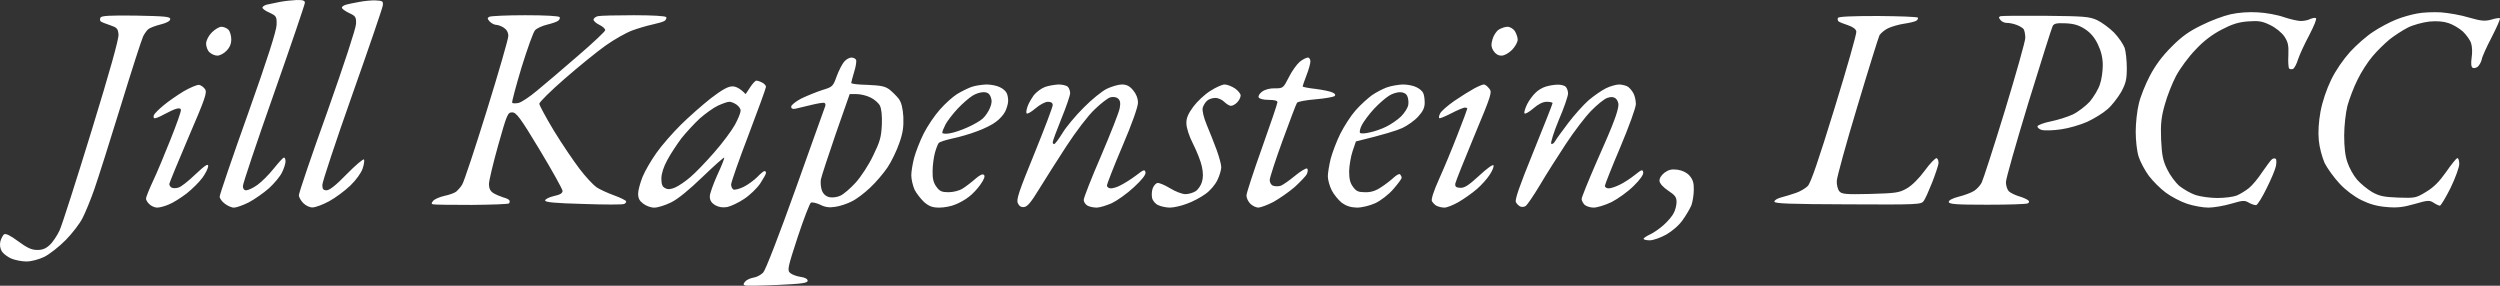 <svg width="280" height="32" viewBox="0 0 280 32" fill="none" xmlns="http://www.w3.org/2000/svg">
<rect x="0" y="0" width="280" height="32" fill="#333333" stroke="none"/>
<path fill-rule="evenodd" clip-rule="evenodd" d="M31.327 0.219L31.327 0.219C31.87 0.111 32.716 0.025 33.215 0.003C33.909 -0.018 34.148 0.068 34.148 0.305C34.148 0.477 32.586 5.067 30.676 10.496C28.767 15.905 27.204 20.559 27.204 20.839C27.204 21.14 27.335 21.313 27.573 21.313C27.79 21.313 28.354 21.054 28.832 20.709C29.309 20.365 30.134 19.546 30.676 18.857C31.219 18.189 31.718 17.628 31.805 17.65C31.913 17.65 31.978 17.844 31.978 18.081C31.978 18.318 31.805 18.878 31.587 19.309C31.392 19.74 30.72 20.537 30.134 21.076C29.526 21.614 28.506 22.326 27.855 22.67C27.204 22.994 26.467 23.252 26.228 23.252C25.989 23.274 25.534 23.08 25.186 22.821C24.861 22.584 24.601 22.218 24.601 22.024C24.601 21.808 26.033 17.607 27.79 12.694C29.96 6.596 30.958 3.451 30.98 2.783C31.002 1.856 30.958 1.792 30.199 1.425C29.743 1.231 29.374 0.973 29.396 0.844C29.396 0.736 29.635 0.585 29.873 0.52C30.134 0.456 30.785 0.326 31.327 0.219ZM38.77 0.52C39.03 0.456 39.681 0.305 40.224 0.219C40.766 0.111 41.591 0.025 42.068 0.046C42.871 0.089 42.936 0.132 42.871 0.628C42.827 0.93 41.287 5.433 39.442 10.647C37.598 15.861 36.101 20.386 36.101 20.709C36.101 21.184 36.209 21.313 36.578 21.313C36.925 21.313 37.663 20.709 38.856 19.481C39.855 18.469 40.701 17.758 40.766 17.865C40.831 17.973 40.766 18.447 40.614 18.878C40.462 19.352 39.876 20.171 39.247 20.774C38.64 21.356 37.576 22.153 36.86 22.541C36.144 22.929 35.32 23.23 35.016 23.23C34.712 23.252 34.256 23.037 33.974 22.756C33.714 22.498 33.475 22.088 33.475 21.873C33.454 21.658 34.886 17.434 36.665 12.5C38.553 7.157 39.855 3.192 39.876 2.675C39.898 1.899 39.833 1.792 39.074 1.447C38.64 1.231 38.271 0.973 38.292 0.844C38.292 0.736 38.531 0.585 38.77 0.52ZM249.832 1.598C249.051 1.77 247.597 2.309 246.577 2.826C245.189 3.494 244.342 4.097 243.214 5.239C242.173 6.273 241.391 7.329 240.784 8.493C240.285 9.441 239.721 10.841 239.547 11.617C239.352 12.393 239.2 13.793 239.2 14.741C239.2 15.732 239.33 16.917 239.525 17.542C239.721 18.145 240.241 19.115 240.675 19.697C241.131 20.3 241.977 21.14 242.563 21.571C243.171 22.024 244.234 22.584 244.95 22.821C245.666 23.058 246.729 23.252 247.337 23.252C247.923 23.252 249.073 23.058 249.876 22.821C251.221 22.433 251.394 22.412 251.894 22.713C252.197 22.886 252.566 22.994 252.696 22.972C252.848 22.929 253.391 22.067 253.868 21.076C254.367 20.085 254.845 18.943 254.91 18.576C254.975 18.189 254.975 17.822 254.866 17.779C254.779 17.715 254.606 17.736 254.476 17.822C254.345 17.909 253.868 18.555 253.391 19.244C252.935 19.955 252.262 20.753 251.894 21.054C251.525 21.356 250.917 21.722 250.527 21.895C250.158 22.045 249.181 22.175 248.357 22.175C247.554 22.175 246.469 22.024 245.926 21.852C245.384 21.679 244.581 21.205 244.104 20.839C243.648 20.451 243.019 19.589 242.715 18.943C242.238 17.973 242.129 17.37 242.042 15.603C241.977 13.879 242.064 13.104 242.455 11.725C242.715 10.777 243.279 9.333 243.713 8.514C244.147 7.695 245.124 6.359 245.883 5.584C246.794 4.593 247.749 3.882 248.812 3.321C250.006 2.697 250.7 2.481 251.785 2.395C252.978 2.309 253.369 2.373 254.259 2.804C254.888 3.106 255.539 3.645 255.843 4.076C256.255 4.7 256.342 5.067 256.298 6.166C256.255 6.898 256.298 7.566 256.385 7.674C256.472 7.76 256.667 7.782 256.819 7.717C256.971 7.652 257.231 7.157 257.383 6.64C257.557 6.122 258.121 4.894 258.642 3.925C259.163 2.912 259.51 2.093 259.38 2.029C259.271 1.964 258.967 2.029 258.729 2.136C258.49 2.266 258.034 2.352 257.687 2.352C257.362 2.352 256.515 2.158 255.799 1.921C255.083 1.662 253.76 1.425 252.87 1.382C251.872 1.318 250.7 1.404 249.832 1.598ZM268.341 2.201C269.014 1.921 270.099 1.619 270.728 1.511C271.335 1.382 272.551 1.339 273.375 1.382C274.2 1.447 275.632 1.684 276.521 1.964C277.888 2.352 278.279 2.395 279.017 2.201C279.494 2.05 279.928 1.985 279.993 2.05C280.058 2.093 279.646 3.041 279.082 4.14C278.518 5.217 277.997 6.359 277.954 6.661C277.888 6.963 277.671 7.329 277.498 7.48C277.324 7.609 277.064 7.674 276.934 7.588C276.76 7.48 276.738 7.071 276.825 6.446C276.912 5.907 276.89 5.196 276.76 4.83C276.652 4.485 276.218 3.882 275.827 3.515C275.437 3.171 274.72 2.74 274.243 2.589C273.679 2.395 272.919 2.33 272.073 2.416C271.357 2.503 270.294 2.783 269.686 3.084C269.101 3.386 268.167 3.989 267.625 4.42C267.083 4.873 266.215 5.713 265.716 6.316C265.195 6.92 264.435 8.105 264.045 8.924C263.632 9.742 263.133 11.057 262.916 11.832C262.721 12.608 262.548 14.095 262.548 15.172C262.548 16.465 262.656 17.477 262.916 18.189C263.112 18.792 263.589 19.654 263.98 20.106C264.37 20.559 265.13 21.184 265.672 21.507C266.475 21.959 266.974 22.067 268.601 22.132C270.489 22.196 270.598 22.175 271.726 21.485C272.594 20.968 273.202 20.343 273.961 19.266C274.525 18.447 275.089 17.736 275.22 17.715C275.328 17.672 275.437 17.973 275.437 18.361C275.437 18.727 275.003 19.934 274.46 21.054C273.918 22.132 273.375 23.037 273.267 23.037C273.158 23.037 272.833 22.886 272.572 22.713C272.117 22.412 271.921 22.412 270.446 22.843C269.166 23.209 268.493 23.295 267.3 23.187C266.236 23.101 265.39 22.864 264.479 22.412C263.719 22.045 262.699 21.291 262.048 20.58C261.419 19.912 260.66 18.857 260.356 18.253C260.074 17.607 259.77 16.486 259.705 15.711C259.618 14.806 259.683 13.664 259.9 12.479C260.117 11.337 260.573 10.001 261.094 8.924C261.593 7.889 262.461 6.64 263.22 5.799C263.936 5.024 265.086 4.011 265.802 3.558C266.497 3.084 267.647 2.481 268.341 2.201ZM11.256 1.964C11.169 2.115 11.191 2.309 11.278 2.395C11.386 2.481 11.864 2.675 12.341 2.826C13.1 3.084 13.209 3.192 13.274 3.86C13.317 4.356 12.297 7.997 10.258 14.633C8.565 20.149 6.96 25.17 6.678 25.795C6.395 26.398 5.896 27.152 5.549 27.454C5.137 27.841 4.725 28.014 4.139 27.992C3.531 27.992 3.032 27.755 2.034 27.023C1.166 26.376 0.638 26.118 0.45 26.247C0.32 26.355 0.125 26.721 0.038 27.044C-0.049 27.454 0.016 27.841 0.211 28.165C0.385 28.423 0.862 28.79 1.275 28.962C1.687 29.134 2.446 29.285 2.945 29.285C3.51 29.285 4.312 29.07 4.963 28.768C5.549 28.466 6.634 27.626 7.372 26.872C8.11 26.118 8.934 25.04 9.238 24.437C9.542 23.855 10.149 22.39 10.562 21.205C10.974 20.02 12.319 15.797 13.534 11.832C14.749 7.868 15.878 4.377 16.03 4.076C16.181 3.774 16.442 3.408 16.594 3.278C16.767 3.127 17.375 2.89 17.983 2.74C18.677 2.567 19.067 2.352 19.067 2.136C19.067 1.856 18.46 1.813 15.227 1.748C12.297 1.705 11.364 1.77 11.256 1.964ZM54.848 2.416C54.566 2.093 54.566 2.007 54.805 1.878C54.957 1.792 56.78 1.705 58.819 1.705C61.119 1.705 62.617 1.792 62.682 1.921C62.747 2.029 62.66 2.223 62.508 2.33C62.378 2.438 61.814 2.632 61.271 2.761C60.729 2.89 60.121 3.171 59.926 3.386C59.731 3.58 59.058 5.476 58.407 7.566C57.778 9.678 57.3 11.444 57.365 11.509C57.431 11.595 57.734 11.595 58.06 11.531C58.407 11.466 59.318 10.841 60.121 10.173C60.946 9.505 62.985 7.76 64.678 6.295C66.392 4.83 67.781 3.515 67.781 3.386C67.802 3.235 67.499 2.955 67.13 2.783C66.761 2.61 66.457 2.33 66.479 2.201C66.479 2.05 66.696 1.878 66.956 1.813C67.238 1.748 69.039 1.705 70.971 1.705C73.119 1.705 74.551 1.792 74.616 1.921C74.681 2.029 74.594 2.223 74.442 2.33C74.312 2.438 73.683 2.61 73.097 2.74C72.489 2.869 71.47 3.171 70.819 3.408C70.168 3.645 68.822 4.399 67.846 5.088C66.869 5.778 64.808 7.458 63.246 8.816C61.684 10.173 60.403 11.444 60.403 11.617C60.403 11.789 61.141 13.147 62.031 14.633C62.942 16.12 64.244 18.038 64.917 18.921C65.589 19.805 66.436 20.709 66.804 20.968C67.151 21.205 68.041 21.614 68.757 21.873C69.473 22.132 70.081 22.433 70.124 22.541C70.168 22.627 70.059 22.778 69.907 22.843C69.755 22.929 67.694 22.929 65.329 22.843C62.117 22.756 61.054 22.649 61.054 22.455C61.054 22.304 61.488 22.088 62.031 21.959C62.747 21.808 63.007 21.636 63.007 21.378C62.985 21.162 61.835 19.093 60.447 16.788C58.255 13.147 57.821 12.586 57.365 12.586C56.866 12.586 56.78 12.78 55.803 16.249C55.239 18.253 54.762 20.235 54.762 20.623C54.762 21.097 54.913 21.399 55.239 21.614C55.521 21.787 56.02 22.002 56.367 22.11C56.715 22.196 57.018 22.347 57.062 22.455C57.105 22.541 57.083 22.67 57.018 22.778C56.953 22.864 55.065 22.929 52.852 22.95C50.617 22.95 48.664 22.929 48.512 22.886C48.295 22.843 48.295 22.756 48.512 22.498C48.664 22.304 49.228 22.067 49.771 21.938C50.313 21.83 50.899 21.614 51.095 21.464C51.268 21.313 51.594 20.968 51.767 20.666C51.962 20.365 53.199 16.637 54.523 12.371C55.847 8.105 56.931 4.356 56.931 4.032C56.931 3.645 56.758 3.321 56.432 3.106C56.172 2.934 55.782 2.783 55.565 2.783C55.369 2.783 55.044 2.61 54.848 2.416ZM205.849 2.007C205.784 2.136 205.827 2.309 205.914 2.395C206.023 2.481 206.5 2.675 206.977 2.826C207.542 3.02 207.867 3.257 207.91 3.537C207.954 3.774 206.847 7.652 205.458 12.155C203.679 17.93 202.811 20.494 202.464 20.839C202.204 21.097 201.596 21.464 201.119 21.614C200.641 21.787 199.904 22.002 199.491 22.11C199.079 22.218 198.732 22.412 198.732 22.584C198.732 22.8 200.446 22.864 206.956 22.886C214.941 22.929 215.179 22.907 215.462 22.498C215.635 22.261 216.047 21.334 216.395 20.451C216.742 19.568 217.067 18.598 217.111 18.318C217.132 18.038 217.046 17.758 216.894 17.715C216.763 17.693 216.156 18.296 215.57 19.115C214.919 19.998 214.138 20.774 213.574 21.097C212.706 21.593 212.359 21.636 209.473 21.722C206.674 21.787 206.283 21.744 206.001 21.421C205.827 21.205 205.697 20.688 205.719 20.257C205.741 19.826 206.76 16.099 208.019 11.94C209.256 7.803 210.384 4.205 210.493 3.968C210.623 3.731 211.057 3.364 211.447 3.171C211.86 2.977 212.662 2.74 213.27 2.653C213.856 2.567 214.485 2.416 214.615 2.33C214.767 2.223 214.854 2.072 214.811 1.985C214.767 1.878 212.749 1.813 210.341 1.792C207.39 1.792 205.914 1.856 205.849 2.007ZM224.054 2.244C223.837 1.985 223.837 1.899 224.054 1.813C224.206 1.77 226.484 1.748 229.11 1.77C233.406 1.813 233.992 1.856 234.86 2.244C235.403 2.503 236.249 3.127 236.77 3.645C237.29 4.183 237.811 4.959 237.963 5.368C238.093 5.778 238.202 6.812 238.202 7.631C238.202 8.902 238.093 9.333 237.572 10.303C237.204 10.927 236.531 11.811 236.054 12.22C235.576 12.651 234.556 13.276 233.775 13.642C232.994 13.987 231.67 14.375 230.846 14.483C230 14.612 229.067 14.633 228.719 14.569C228.394 14.483 228.177 14.289 228.199 14.138C228.242 14.008 228.915 13.75 229.674 13.599C230.434 13.448 231.54 13.104 232.148 12.823C232.734 12.543 233.602 11.875 234.057 11.38C234.491 10.863 235.012 10.001 235.186 9.462C235.381 8.924 235.511 7.954 235.511 7.308C235.511 6.489 235.337 5.756 234.969 4.98C234.6 4.205 234.144 3.666 233.515 3.257C232.842 2.826 232.3 2.653 231.345 2.61C230.325 2.567 230.043 2.632 229.891 2.934C229.783 3.149 228.568 7.006 227.179 11.509C225.812 16.012 224.662 20.02 224.662 20.408C224.662 20.774 224.814 21.248 224.987 21.421C225.161 21.593 225.682 21.852 226.116 21.981C226.571 22.11 227.027 22.326 227.157 22.433C227.302 22.563 227.287 22.677 227.114 22.778C226.984 22.864 224.944 22.929 222.557 22.929C218.998 22.929 218.261 22.864 218.261 22.606C218.261 22.433 218.695 22.196 219.389 22.024C220.018 21.873 220.799 21.571 221.103 21.378C221.429 21.162 221.798 20.753 221.949 20.451C222.101 20.149 223.273 16.551 224.532 12.436C225.79 8.299 226.832 4.614 226.832 4.248C226.832 3.86 226.745 3.429 226.658 3.278C226.571 3.149 226.246 2.934 225.899 2.804C225.573 2.675 225.096 2.567 224.814 2.567C224.553 2.589 224.206 2.438 224.054 2.244ZM23.733 3.623C23.364 3.989 23.103 4.506 23.082 4.873C23.082 5.196 23.233 5.648 23.451 5.842C23.668 6.058 24.058 6.23 24.34 6.23C24.622 6.23 25.078 5.993 25.36 5.692C25.729 5.325 25.902 4.916 25.902 4.399C25.902 3.989 25.751 3.494 25.577 3.321C25.403 3.149 25.056 2.998 24.796 2.998C24.557 2.998 24.08 3.278 23.733 3.623ZM167.16 4.399C167.269 3.989 167.594 3.494 167.855 3.321C168.137 3.149 168.571 2.998 168.831 2.998C169.113 2.998 169.482 3.214 169.656 3.472C169.829 3.752 169.981 4.183 169.981 4.442C169.981 4.722 169.699 5.217 169.352 5.584C168.961 5.972 168.484 6.23 168.159 6.23C167.79 6.23 167.486 6.036 167.269 5.692C167.009 5.282 166.987 4.98 167.16 4.399ZM94.557 6.898C94.34 7.135 93.949 7.889 93.711 8.536C93.298 9.699 93.233 9.742 92.083 10.087C91.432 10.303 90.369 10.733 89.74 11.035C89.132 11.358 88.612 11.768 88.612 11.94C88.612 12.155 88.763 12.242 89.089 12.177C89.331 12.122 89.954 11.972 90.578 11.821L90.579 11.821L90.89 11.746C91.606 11.574 92.257 11.466 92.344 11.531C92.452 11.574 92.474 11.746 92.43 11.875C92.392 11.965 91.858 13.461 91.064 15.688L91.063 15.69C90.517 17.221 89.848 19.097 89.132 21.097C87.266 26.312 85.747 30.233 85.487 30.513C85.227 30.793 84.727 31.052 84.38 31.095C84.011 31.16 83.599 31.354 83.447 31.547C83.23 31.806 83.23 31.892 83.447 31.979C83.599 32.022 85.248 32 87.093 31.914C89.848 31.785 90.456 31.698 90.456 31.44C90.456 31.246 90.174 31.073 89.653 31.009C89.219 30.944 88.698 30.75 88.503 30.578C88.156 30.276 88.221 29.975 89.349 26.527C90.022 24.502 90.695 22.756 90.825 22.692C90.977 22.627 91.454 22.735 91.866 22.929C92.409 23.209 92.886 23.274 93.537 23.166C94.058 23.101 94.882 22.821 95.381 22.563C95.902 22.326 96.835 21.614 97.465 21.011C98.115 20.408 98.983 19.374 99.417 18.727C99.851 18.081 100.437 16.853 100.719 16.034C101.132 14.87 101.218 14.202 101.175 13.082C101.11 12.091 100.958 11.466 100.654 11.057C100.416 10.755 99.938 10.281 99.613 10.022C99.114 9.656 98.636 9.57 97.161 9.505C96.163 9.484 95.338 9.398 95.338 9.29C95.338 9.204 95.49 8.643 95.663 8.062C95.859 7.458 95.946 6.855 95.88 6.704C95.815 6.575 95.598 6.446 95.36 6.446C95.143 6.446 94.774 6.64 94.557 6.898ZM144.355 8.643C144.681 7.975 145.245 7.2 145.57 6.92C145.896 6.661 146.308 6.446 146.482 6.446C146.634 6.446 146.764 6.64 146.764 6.877C146.764 7.114 146.568 7.825 146.33 8.428C146.091 9.053 145.896 9.613 145.896 9.678C145.896 9.742 146.547 9.872 147.35 9.958C148.174 10.066 149.02 10.238 149.259 10.367C149.541 10.496 149.606 10.647 149.476 10.755C149.346 10.863 148.391 11.035 147.35 11.121C146.286 11.207 145.353 11.38 145.267 11.509C145.18 11.617 144.464 13.513 143.661 15.711C142.858 17.909 142.207 19.912 142.207 20.171C142.207 20.451 142.381 20.731 142.576 20.796C142.793 20.882 143.162 20.882 143.4 20.817C143.639 20.753 144.377 20.235 145.028 19.697C145.679 19.158 146.308 18.792 146.395 18.878C146.503 18.964 146.482 19.244 146.373 19.481C146.265 19.718 145.635 20.365 145.006 20.947C144.355 21.507 143.292 22.239 142.641 22.606C141.99 22.95 141.231 23.23 140.949 23.252C140.688 23.252 140.276 23.058 140.037 22.821C139.798 22.584 139.603 22.175 139.603 21.895C139.603 21.636 140.384 19.244 141.339 16.573C142.294 13.901 143.075 11.595 143.075 11.444C143.075 11.272 142.728 11.186 142.099 11.186C141.534 11.186 141.057 11.078 140.97 10.906C140.905 10.755 141.057 10.475 141.361 10.259C141.686 10.022 142.25 9.872 142.793 9.893C143.704 9.893 143.726 9.872 144.355 8.643ZM84.011 9.785L83.512 10.54C82.84 9.85 82.362 9.656 81.993 9.678C81.538 9.678 80.843 10.066 79.606 11.014C78.652 11.768 77.133 13.104 76.243 13.987C75.354 14.87 74.117 16.271 73.531 17.111C72.945 17.93 72.229 19.158 71.969 19.805C71.708 20.451 71.47 21.313 71.47 21.679C71.47 22.218 71.621 22.498 72.055 22.821C72.403 23.08 72.945 23.274 73.314 23.252C73.661 23.252 74.507 22.994 75.158 22.67C75.918 22.304 77.176 21.27 78.695 19.805C79.997 18.555 81.082 17.585 81.125 17.65C81.147 17.715 80.822 18.576 80.344 19.589C79.889 20.602 79.498 21.679 79.498 22.002C79.498 22.433 79.672 22.713 80.084 22.972C80.518 23.209 80.909 23.274 81.451 23.187C81.863 23.101 82.731 22.692 83.339 22.282C83.968 21.873 84.771 21.097 85.14 20.559C85.487 20.02 85.791 19.503 85.791 19.374C85.791 19.244 85.725 19.158 85.617 19.158C85.53 19.158 85.161 19.46 84.814 19.826C84.445 20.192 83.773 20.688 83.295 20.925C82.818 21.162 82.297 21.291 82.145 21.227C82.015 21.162 81.885 20.904 81.885 20.666C81.885 20.429 82.753 17.93 83.838 15.107C84.901 12.306 85.791 9.872 85.791 9.721C85.791 9.591 85.595 9.354 85.357 9.247C85.118 9.117 84.836 9.031 84.706 9.031C84.597 9.031 84.272 9.376 84.011 9.785ZM18.33 11.789C18.85 11.358 19.87 10.647 20.586 10.216C21.302 9.807 22.062 9.484 22.3 9.505C22.517 9.548 22.821 9.764 22.973 10.001C23.212 10.367 22.973 11.057 21.107 15.387C19.935 18.124 18.981 20.473 18.959 20.602C18.959 20.753 19.089 20.947 19.219 21.011C19.371 21.097 19.718 21.097 19.979 21.011C20.261 20.947 21.107 20.279 21.888 19.524C22.995 18.49 23.32 18.275 23.32 18.619C23.299 18.857 23.017 19.438 22.669 19.912C22.322 20.386 21.519 21.184 20.89 21.679C20.239 22.175 19.349 22.735 18.894 22.907C18.46 23.101 17.874 23.252 17.592 23.252C17.331 23.252 16.941 23.08 16.724 22.864C16.507 22.67 16.333 22.369 16.355 22.218C16.355 22.088 16.702 21.205 17.136 20.279C17.57 19.374 18.438 17.284 19.089 15.646C19.74 14.03 20.261 12.543 20.261 12.371C20.261 12.134 20.131 12.091 19.762 12.177C19.501 12.242 18.872 12.543 18.351 12.823C17.852 13.104 17.375 13.297 17.266 13.233C17.18 13.168 17.18 13.017 17.245 12.867C17.31 12.716 17.809 12.22 18.33 11.789ZM108.791 9.742C108.379 9.893 107.641 10.259 107.185 10.54C106.708 10.841 105.84 11.617 105.276 12.263C104.69 12.91 103.866 14.138 103.453 14.957C103.041 15.775 102.564 17.003 102.39 17.65C102.216 18.296 102.065 19.201 102.065 19.632C102.065 20.085 102.238 20.796 102.433 21.248C102.65 21.679 103.15 22.304 103.518 22.649C104.083 23.123 104.451 23.252 105.211 23.252C105.753 23.252 106.556 23.101 106.99 22.907C107.446 22.735 108.14 22.347 108.509 22.045C108.9 21.765 109.486 21.14 109.811 20.666C110.223 20.085 110.353 19.718 110.202 19.589C110.05 19.438 109.724 19.611 109.225 20.042C108.813 20.408 108.162 20.904 107.815 21.119C107.446 21.356 106.773 21.528 106.231 21.528C105.493 21.528 105.233 21.421 104.885 20.925C104.56 20.494 104.43 20.02 104.451 19.158C104.451 18.512 104.582 17.585 104.712 17.111C104.842 16.637 105.037 16.142 105.124 16.034C105.189 15.905 105.884 15.689 106.643 15.517C107.402 15.366 108.661 15 109.442 14.698C110.223 14.418 111.178 13.944 111.547 13.642C111.937 13.362 112.415 12.845 112.588 12.479C112.762 12.112 112.914 11.595 112.914 11.294C112.914 10.992 112.849 10.604 112.74 10.41C112.654 10.216 112.328 9.915 111.981 9.764C111.655 9.591 110.983 9.462 110.462 9.462C109.963 9.484 109.203 9.591 108.791 9.742ZM115.8 10.647C116.082 10.303 116.624 9.893 117.037 9.742C117.449 9.591 118.143 9.484 118.556 9.462C118.968 9.462 119.445 9.57 119.597 9.721C119.749 9.872 119.857 10.195 119.857 10.432C119.857 10.669 119.423 11.962 118.881 13.276C118.339 14.612 117.905 15.797 117.905 15.926C117.905 16.034 117.97 16.142 118.056 16.142C118.165 16.142 118.577 15.581 118.99 14.914C119.402 14.224 120.487 12.931 121.376 12.048C122.266 11.143 123.438 10.195 123.98 9.936C124.523 9.678 125.282 9.462 125.651 9.462C126.172 9.462 126.519 9.635 126.91 10.109C127.257 10.518 127.452 11.014 127.452 11.509C127.452 11.962 126.779 13.879 125.716 16.357C124.761 18.598 123.98 20.602 123.98 20.774C123.98 20.947 124.175 21.097 124.414 21.097C124.653 21.097 125.174 20.947 125.543 20.731C125.933 20.537 126.693 20.063 127.235 19.654C128.103 18.986 128.211 18.943 128.298 19.309C128.342 19.568 127.908 20.128 126.996 20.968C126.237 21.679 125.109 22.476 124.523 22.756C123.915 23.015 123.177 23.252 122.83 23.252C122.505 23.252 122.049 23.166 121.81 23.037C121.572 22.907 121.376 22.627 121.376 22.39C121.376 22.153 122.244 19.934 123.329 17.434C124.392 14.935 125.347 12.543 125.412 12.091C125.521 11.509 125.456 11.229 125.195 11.014C125 10.863 124.631 10.82 124.349 10.906C124.089 10.97 123.308 11.574 122.613 12.242C121.875 12.931 120.53 14.698 119.445 16.357C118.404 17.952 117.015 20.149 116.364 21.205C115.496 22.627 115.062 23.166 114.693 23.187C114.375 23.23 114.143 23.087 113.999 22.756C113.804 22.369 114.107 21.464 115.843 17.219C116.972 14.44 117.905 11.983 117.905 11.768C117.905 11.531 117.731 11.401 117.362 11.401C117.058 11.401 116.451 11.725 115.952 12.155C115.474 12.565 115.04 12.802 114.975 12.694C114.91 12.565 114.975 12.22 115.105 11.875C115.214 11.552 115.539 11.014 115.8 10.647ZM135.567 10.173C134.938 10.561 134.092 11.358 133.658 11.94C133.072 12.737 132.855 13.233 132.877 13.815C132.877 14.31 133.18 15.258 133.636 16.142C134.048 16.96 134.504 18.102 134.613 18.663C134.764 19.374 134.764 19.912 134.613 20.386C134.504 20.774 134.179 21.248 133.896 21.421C133.636 21.593 133.115 21.744 132.768 21.744C132.399 21.744 131.618 21.442 131.032 21.076C130.425 20.709 129.795 20.451 129.622 20.494C129.448 20.537 129.21 20.796 129.101 21.097C128.993 21.399 128.971 21.873 129.036 22.175C129.101 22.476 129.405 22.843 129.709 22.972C130.012 23.123 130.62 23.252 131.032 23.252C131.445 23.252 132.312 23.058 132.92 22.821C133.549 22.606 134.482 22.11 134.981 21.744C135.524 21.378 136.088 20.709 136.348 20.171C136.587 19.675 136.782 19.029 136.782 18.727C136.782 18.426 136.544 17.564 136.262 16.788C135.98 16.012 135.48 14.763 135.155 13.987C134.808 13.147 134.634 12.393 134.699 12.091C134.764 11.832 134.981 11.466 135.177 11.294C135.35 11.121 135.763 10.97 136.088 10.97C136.413 10.949 136.869 11.164 137.108 11.401C137.347 11.638 137.694 11.854 137.867 11.854C138.041 11.854 138.366 11.681 138.562 11.466C138.779 11.251 138.952 10.906 138.952 10.69C138.952 10.496 138.648 10.13 138.301 9.893C137.932 9.656 137.433 9.462 137.151 9.462C136.891 9.462 136.175 9.785 135.567 10.173ZM153.62 10.69C154.076 10.367 154.857 9.958 155.335 9.785C155.812 9.613 156.615 9.484 157.114 9.462C157.635 9.462 158.307 9.591 158.633 9.764C158.98 9.915 159.306 10.216 159.392 10.41C159.501 10.604 159.566 11.1 159.566 11.509C159.566 12.048 159.371 12.479 158.85 13.039C158.481 13.47 157.656 14.052 157.071 14.332C156.463 14.612 155.053 15.064 151.863 15.84L151.494 16.917C151.299 17.499 151.125 18.512 151.103 19.158C151.103 20.042 151.212 20.494 151.537 20.925C151.885 21.421 152.145 21.528 152.883 21.528C153.534 21.55 154.076 21.378 154.684 20.968C155.161 20.666 155.79 20.171 156.094 19.891C156.398 19.611 156.702 19.438 156.81 19.524C156.897 19.632 156.984 19.783 156.984 19.912C156.984 20.042 156.55 20.602 156.051 21.184C155.508 21.808 154.662 22.455 154.033 22.756C153.404 23.037 152.536 23.252 151.971 23.252C151.277 23.23 150.8 23.08 150.279 22.713C149.91 22.412 149.389 21.787 149.151 21.313C148.912 20.839 148.717 20.128 148.717 19.74C148.717 19.374 148.869 18.469 149.042 17.758C149.237 17.047 149.715 15.775 150.127 14.957C150.539 14.138 151.299 12.953 151.82 12.371C152.34 11.768 153.165 11.035 153.62 10.69ZM165.099 9.915C164.622 10.173 163.624 10.798 162.864 11.315C162.126 11.832 161.41 12.457 161.302 12.694C161.172 12.931 161.128 13.168 161.193 13.233C161.258 13.297 161.866 13.039 162.539 12.694C163.233 12.328 163.927 12.048 164.058 12.048C164.209 12.048 164.34 12.091 164.34 12.155C164.34 12.22 163.841 13.556 163.233 15.107C162.625 16.68 161.692 18.921 161.172 20.063C160.564 21.421 160.282 22.304 160.369 22.52C160.477 22.713 160.716 22.972 160.911 23.058C161.128 23.166 161.519 23.252 161.779 23.252C162.061 23.252 162.756 22.972 163.363 22.627C163.949 22.282 164.882 21.636 165.425 21.162C165.967 20.688 166.618 19.955 166.878 19.524C167.16 19.093 167.334 18.641 167.269 18.512C167.204 18.383 166.466 18.921 165.642 19.697C164.448 20.796 163.992 21.076 163.515 21.033C163.059 21.011 162.951 20.882 162.994 20.559C163.038 20.322 163.992 17.93 165.121 15.215C167.095 10.496 167.139 10.303 166.77 9.893C166.575 9.635 166.292 9.441 166.184 9.462C166.054 9.462 165.576 9.656 165.099 9.915ZM171.978 10.389C172.238 10.109 172.759 9.807 173.128 9.699C173.475 9.591 174.061 9.484 174.429 9.484C174.777 9.462 175.211 9.57 175.363 9.721C175.514 9.872 175.623 10.216 175.623 10.475C175.623 10.755 175.167 12.091 174.581 13.448C174.017 14.806 173.648 16.012 173.735 16.099C173.844 16.185 174.039 16.055 174.169 15.818C174.299 15.581 174.972 14.655 175.645 13.771C176.317 12.888 177.337 11.746 177.923 11.229C178.509 10.733 179.377 10.13 179.854 9.893C180.331 9.656 181.004 9.462 181.373 9.462C181.72 9.484 182.176 9.591 182.371 9.742C182.566 9.893 182.827 10.216 182.957 10.475C183.109 10.755 183.217 11.294 183.217 11.66C183.217 12.048 182.436 14.202 181.482 16.465C180.527 18.706 179.746 20.688 179.746 20.817C179.746 20.968 179.941 21.097 180.18 21.097C180.418 21.097 180.982 20.904 181.416 20.688C181.872 20.473 182.632 19.977 183.109 19.589C183.868 18.986 183.977 18.943 184.042 19.309C184.085 19.546 183.695 20.128 182.957 20.839C182.328 21.464 181.221 22.261 180.505 22.627C179.789 22.972 178.878 23.252 178.487 23.252C178.118 23.252 177.641 23.101 177.467 22.929C177.294 22.756 177.142 22.455 177.142 22.282C177.142 22.11 177.858 20.343 178.726 18.339C179.615 16.357 180.548 14.181 180.787 13.491C181.048 12.823 181.265 12.048 181.265 11.768C181.286 11.509 181.134 11.164 180.939 11.014C180.7 10.841 180.44 10.82 180.006 10.97C179.681 11.078 178.878 11.725 178.205 12.414C177.532 13.104 176.252 14.784 175.363 16.142C174.473 17.499 173.149 19.568 172.455 20.753C171.761 21.916 171.044 22.95 170.893 23.058C170.762 23.166 170.48 23.209 170.307 23.144C170.133 23.08 169.894 22.864 169.786 22.649C169.634 22.39 170.155 20.904 171.739 17.003C172.911 14.095 173.887 11.66 173.887 11.552C173.887 11.466 173.583 11.401 173.236 11.401C172.802 11.401 172.296 11.653 171.717 12.155C171.24 12.565 170.806 12.802 170.741 12.694C170.676 12.565 170.828 12.112 171.044 11.66C171.261 11.229 171.695 10.647 171.978 10.389ZM186.407 19.352C186.038 19.654 185.843 19.977 185.865 20.279C185.908 20.58 186.299 20.99 186.841 21.356C187.601 21.852 187.774 22.088 187.774 22.606C187.774 22.972 187.644 23.511 187.47 23.834C187.318 24.179 186.798 24.782 186.342 25.191C185.865 25.622 185.17 26.096 184.78 26.269C184.411 26.441 184.085 26.656 184.085 26.743C184.085 26.85 184.411 26.915 184.78 26.915C185.17 26.915 186.017 26.613 186.624 26.269C187.297 25.881 188.078 25.213 188.468 24.631C188.859 24.092 189.293 23.338 189.445 22.972C189.575 22.584 189.705 21.83 189.705 21.248C189.727 20.494 189.597 20.106 189.228 19.675C188.924 19.331 188.447 19.093 187.883 19.007C187.21 18.921 186.884 19.007 186.407 19.352ZM108.9 10.733C108.553 10.949 107.793 11.595 107.251 12.177C106.708 12.759 106.101 13.556 105.905 13.922C105.71 14.31 105.536 14.72 105.536 14.849C105.536 14.978 105.862 15.021 106.361 14.935C106.795 14.87 107.706 14.569 108.357 14.267C109.008 13.987 109.789 13.534 110.071 13.276C110.354 13.017 110.722 12.479 110.874 12.091C111.091 11.595 111.113 11.251 110.961 10.863C110.809 10.475 110.592 10.324 110.137 10.324C109.811 10.324 109.247 10.496 108.9 10.733ZM155.552 10.733C155.205 10.949 154.445 11.595 153.903 12.177C153.36 12.759 152.753 13.578 152.536 13.987C152.319 14.396 152.232 14.806 152.34 14.892C152.427 14.978 152.926 14.957 153.425 14.827C153.946 14.72 154.771 14.439 155.27 14.181C155.79 13.922 156.528 13.427 156.919 13.039C157.288 12.673 157.656 12.112 157.722 11.768C157.787 11.444 157.722 10.992 157.613 10.755C157.483 10.475 157.179 10.324 156.789 10.324C156.463 10.324 155.899 10.496 155.552 10.733ZM91.931 20.128C91.996 19.761 92.756 17.477 93.602 15L95.165 10.539H95.946C96.401 10.539 97.096 10.712 97.508 10.927C97.92 11.121 98.398 11.531 98.549 11.832C98.723 12.177 98.81 12.953 98.766 13.987C98.701 15.366 98.549 15.883 97.79 17.434C97.313 18.447 96.423 19.805 95.837 20.451C95.251 21.097 94.47 21.765 94.123 21.916C93.776 22.088 93.233 22.153 92.908 22.088C92.517 22.002 92.213 21.744 92.062 21.356C91.931 21.033 91.888 20.473 91.931 20.128ZM80.409 11.832C79.91 12.069 78.999 12.716 78.37 13.276C77.762 13.836 76.851 14.827 76.33 15.474C75.831 16.142 75.115 17.219 74.746 17.908C74.312 18.706 74.073 19.46 74.073 19.998C74.073 20.645 74.182 20.925 74.507 21.076C74.811 21.248 75.137 21.205 75.636 20.99C76.026 20.817 76.786 20.3 77.306 19.848C77.849 19.395 79.042 18.167 79.975 17.09C80.909 16.034 81.95 14.633 82.319 13.965C82.666 13.319 82.948 12.63 82.948 12.414C82.97 12.198 82.753 11.897 82.471 11.703C82.21 11.531 81.841 11.38 81.668 11.401C81.473 11.401 80.93 11.595 80.409 11.832Z" fill="white"/>
</svg>
